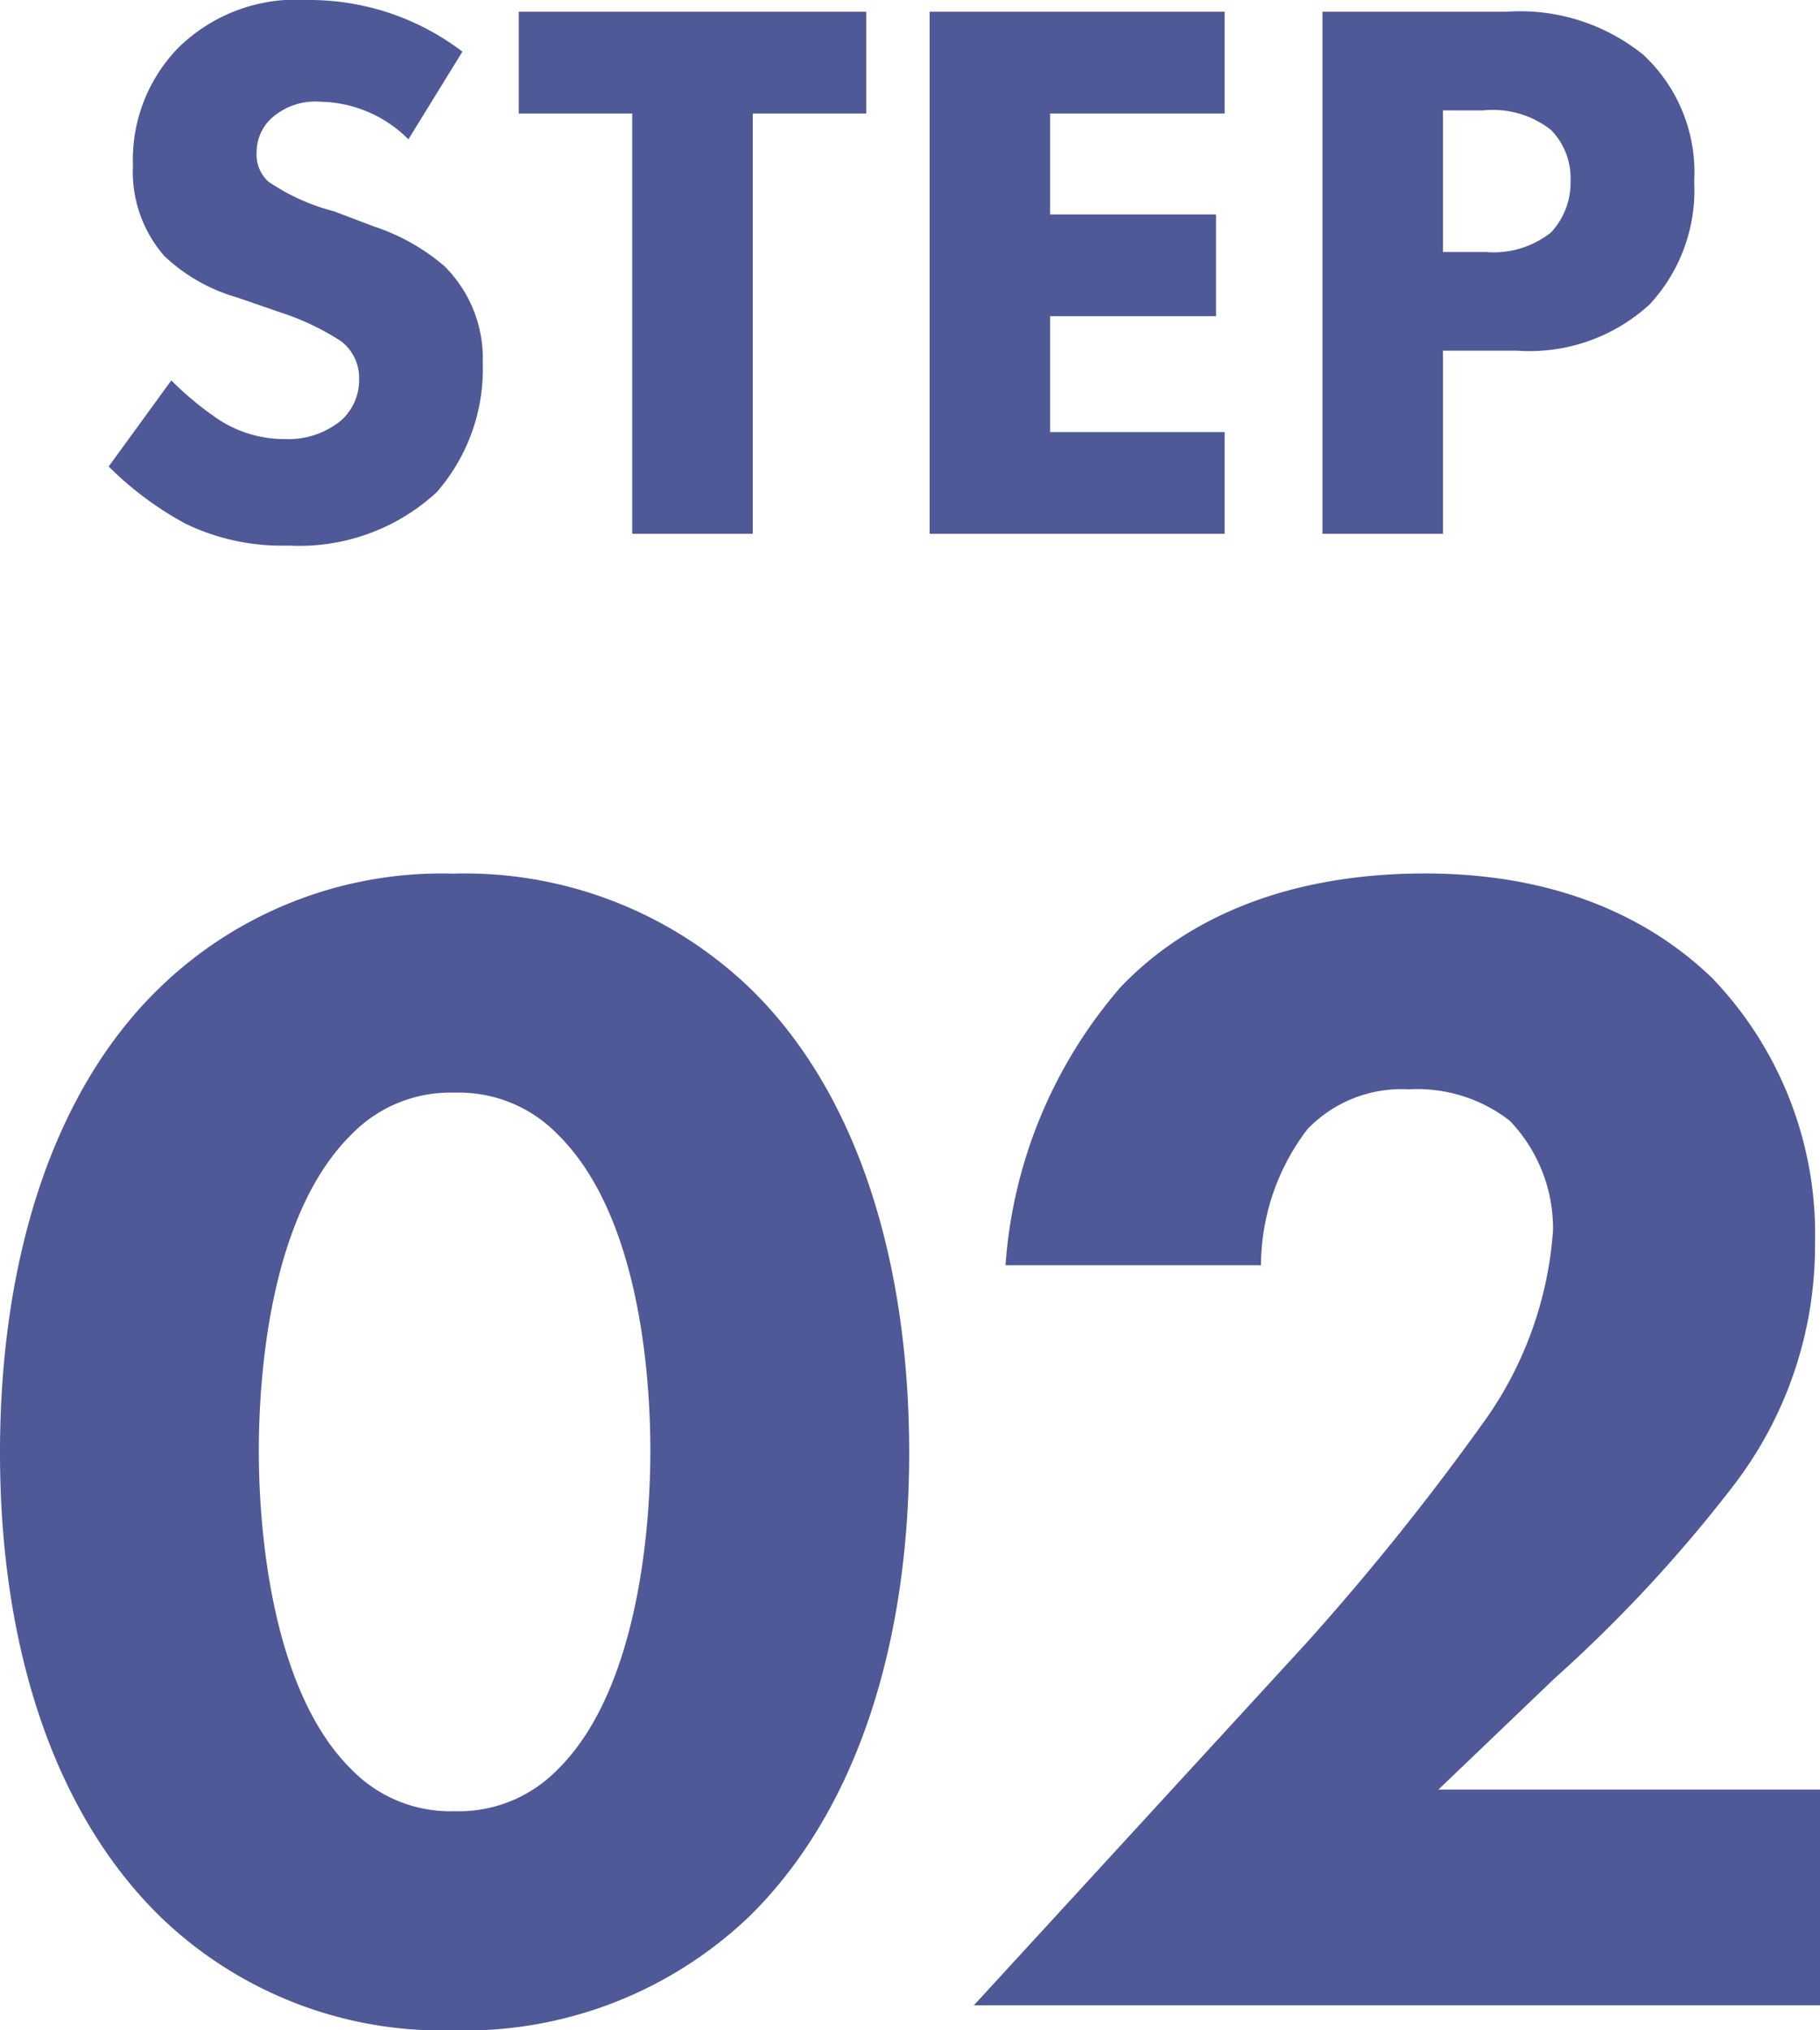 <svg xmlns="http://www.w3.org/2000/svg" width="58.141" height="64.845" viewBox="0 0 58.141 64.845">
  <g id="グループ_2569" data-name="グループ 2569" transform="translate(-744.378 -8423.95)">
    <path id="パス_1749" data-name="パス 1749" d="M12.15-15.4A8.06,8.06,0,0,0,7.2-17.05a5.37,5.37,0,0,0-4.125,1.525,5.126,5.126,0,0,0-1.45,3.75,4.1,4.1,0,0,0,1,2.9A5.613,5.613,0,0,0,4.95-7.55l1.375.475a8.144,8.144,0,0,1,1.95.925,1.47,1.47,0,0,1,.575,1.2,1.725,1.725,0,0,1-.6,1.35,2.662,2.662,0,0,1-1.75.575,3.874,3.874,0,0,1-2.1-.6A10.21,10.21,0,0,1,2.85-4.9l-2,2.75A10.606,10.606,0,0,0,3.3-.325a7.066,7.066,0,0,0,3.3.7,6.462,6.462,0,0,0,4.725-1.7A5.976,5.976,0,0,0,12.8-5.45a4.159,4.159,0,0,0-1.225-3.1A6.687,6.687,0,0,0,9.3-9.825L8.05-10.3a6.7,6.7,0,0,1-2.1-.95,1.17,1.17,0,0,1-.375-.925A1.491,1.491,0,0,1,6-13.225,2.085,2.085,0,0,1,7.625-13.8a4.061,4.061,0,0,1,2.8,1.2Zm12.9,1.975v-3.25H13.95v3.25h3.625V0h3.85V-13.425Zm11.45-3.25H27.075V0H36.5V-3.25H30.925v-3.7h5.3V-10.2h-5.3v-3.225H36.5Zm3.125,0V0h3.85V-5.85h2.35a5.684,5.684,0,0,0,4.25-1.475A5.361,5.361,0,0,0,51.5-11.25a5.128,5.128,0,0,0-1.625-4.05A6.261,6.261,0,0,0,45.5-16.675Zm3.85,3.15h1.3a3,3,0,0,1,2.15.625,2.2,2.2,0,0,1,.625,1.625,2.322,2.322,0,0,1-.625,1.65A2.948,2.948,0,0,1,44.85-9H43.475Z" transform="translate(747 8441)" fill="#4f5997"/>
    <path id="パス_1748" data-name="パス 1748" d="M30.422-17.649c0-6.1-1.643-11.5-5.088-14.84a13.148,13.148,0,0,0-9.487-3.657,12.944,12.944,0,0,0-9.381,3.657c-3.445,3.339-5.088,8.745-5.088,14.84,0,6.042,1.643,11.395,5.088,14.787A12.944,12.944,0,0,0,15.847.8a13.148,13.148,0,0,0,9.487-3.657C28.779-6.254,30.422-11.607,30.422-17.649ZM15.9-29.15a4.395,4.395,0,0,1,3.286,1.325c2.6,2.544,2.968,7.632,2.968,10.123,0,2.756-.477,7.738-2.968,10.176A4.395,4.395,0,0,1,15.9-6.2a4.395,4.395,0,0,1-3.286-1.325C10.123-9.964,9.646-14.946,9.646-17.7c0-2.491.371-7.579,2.968-10.123A4.395,4.395,0,0,1,15.9-29.15ZM59.519-6.89H47.329l3.71-3.551a45.543,45.543,0,0,0,5.671-6.1,12.581,12.581,0,0,0,2.65-7.791,11.823,11.823,0,0,0-3.286-8.48c-1.272-1.219-4.028-3.339-9.169-3.339-5.035,0-8.056,1.855-9.752,3.657A15.178,15.178,0,0,0,33.5-23.638h8.162a7.18,7.18,0,0,1,1.484-4.346,4.162,4.162,0,0,1,3.233-1.272,4.811,4.811,0,0,1,3.233,1.007,4.97,4.97,0,0,1,1.378,3.5,11.92,11.92,0,0,1-2.12,5.989,81.734,81.734,0,0,1-5.777,7.208L32.489,0h27.03Z" transform="translate(743 8488)" fill="#4f5997"/>
  </g>
</svg>
